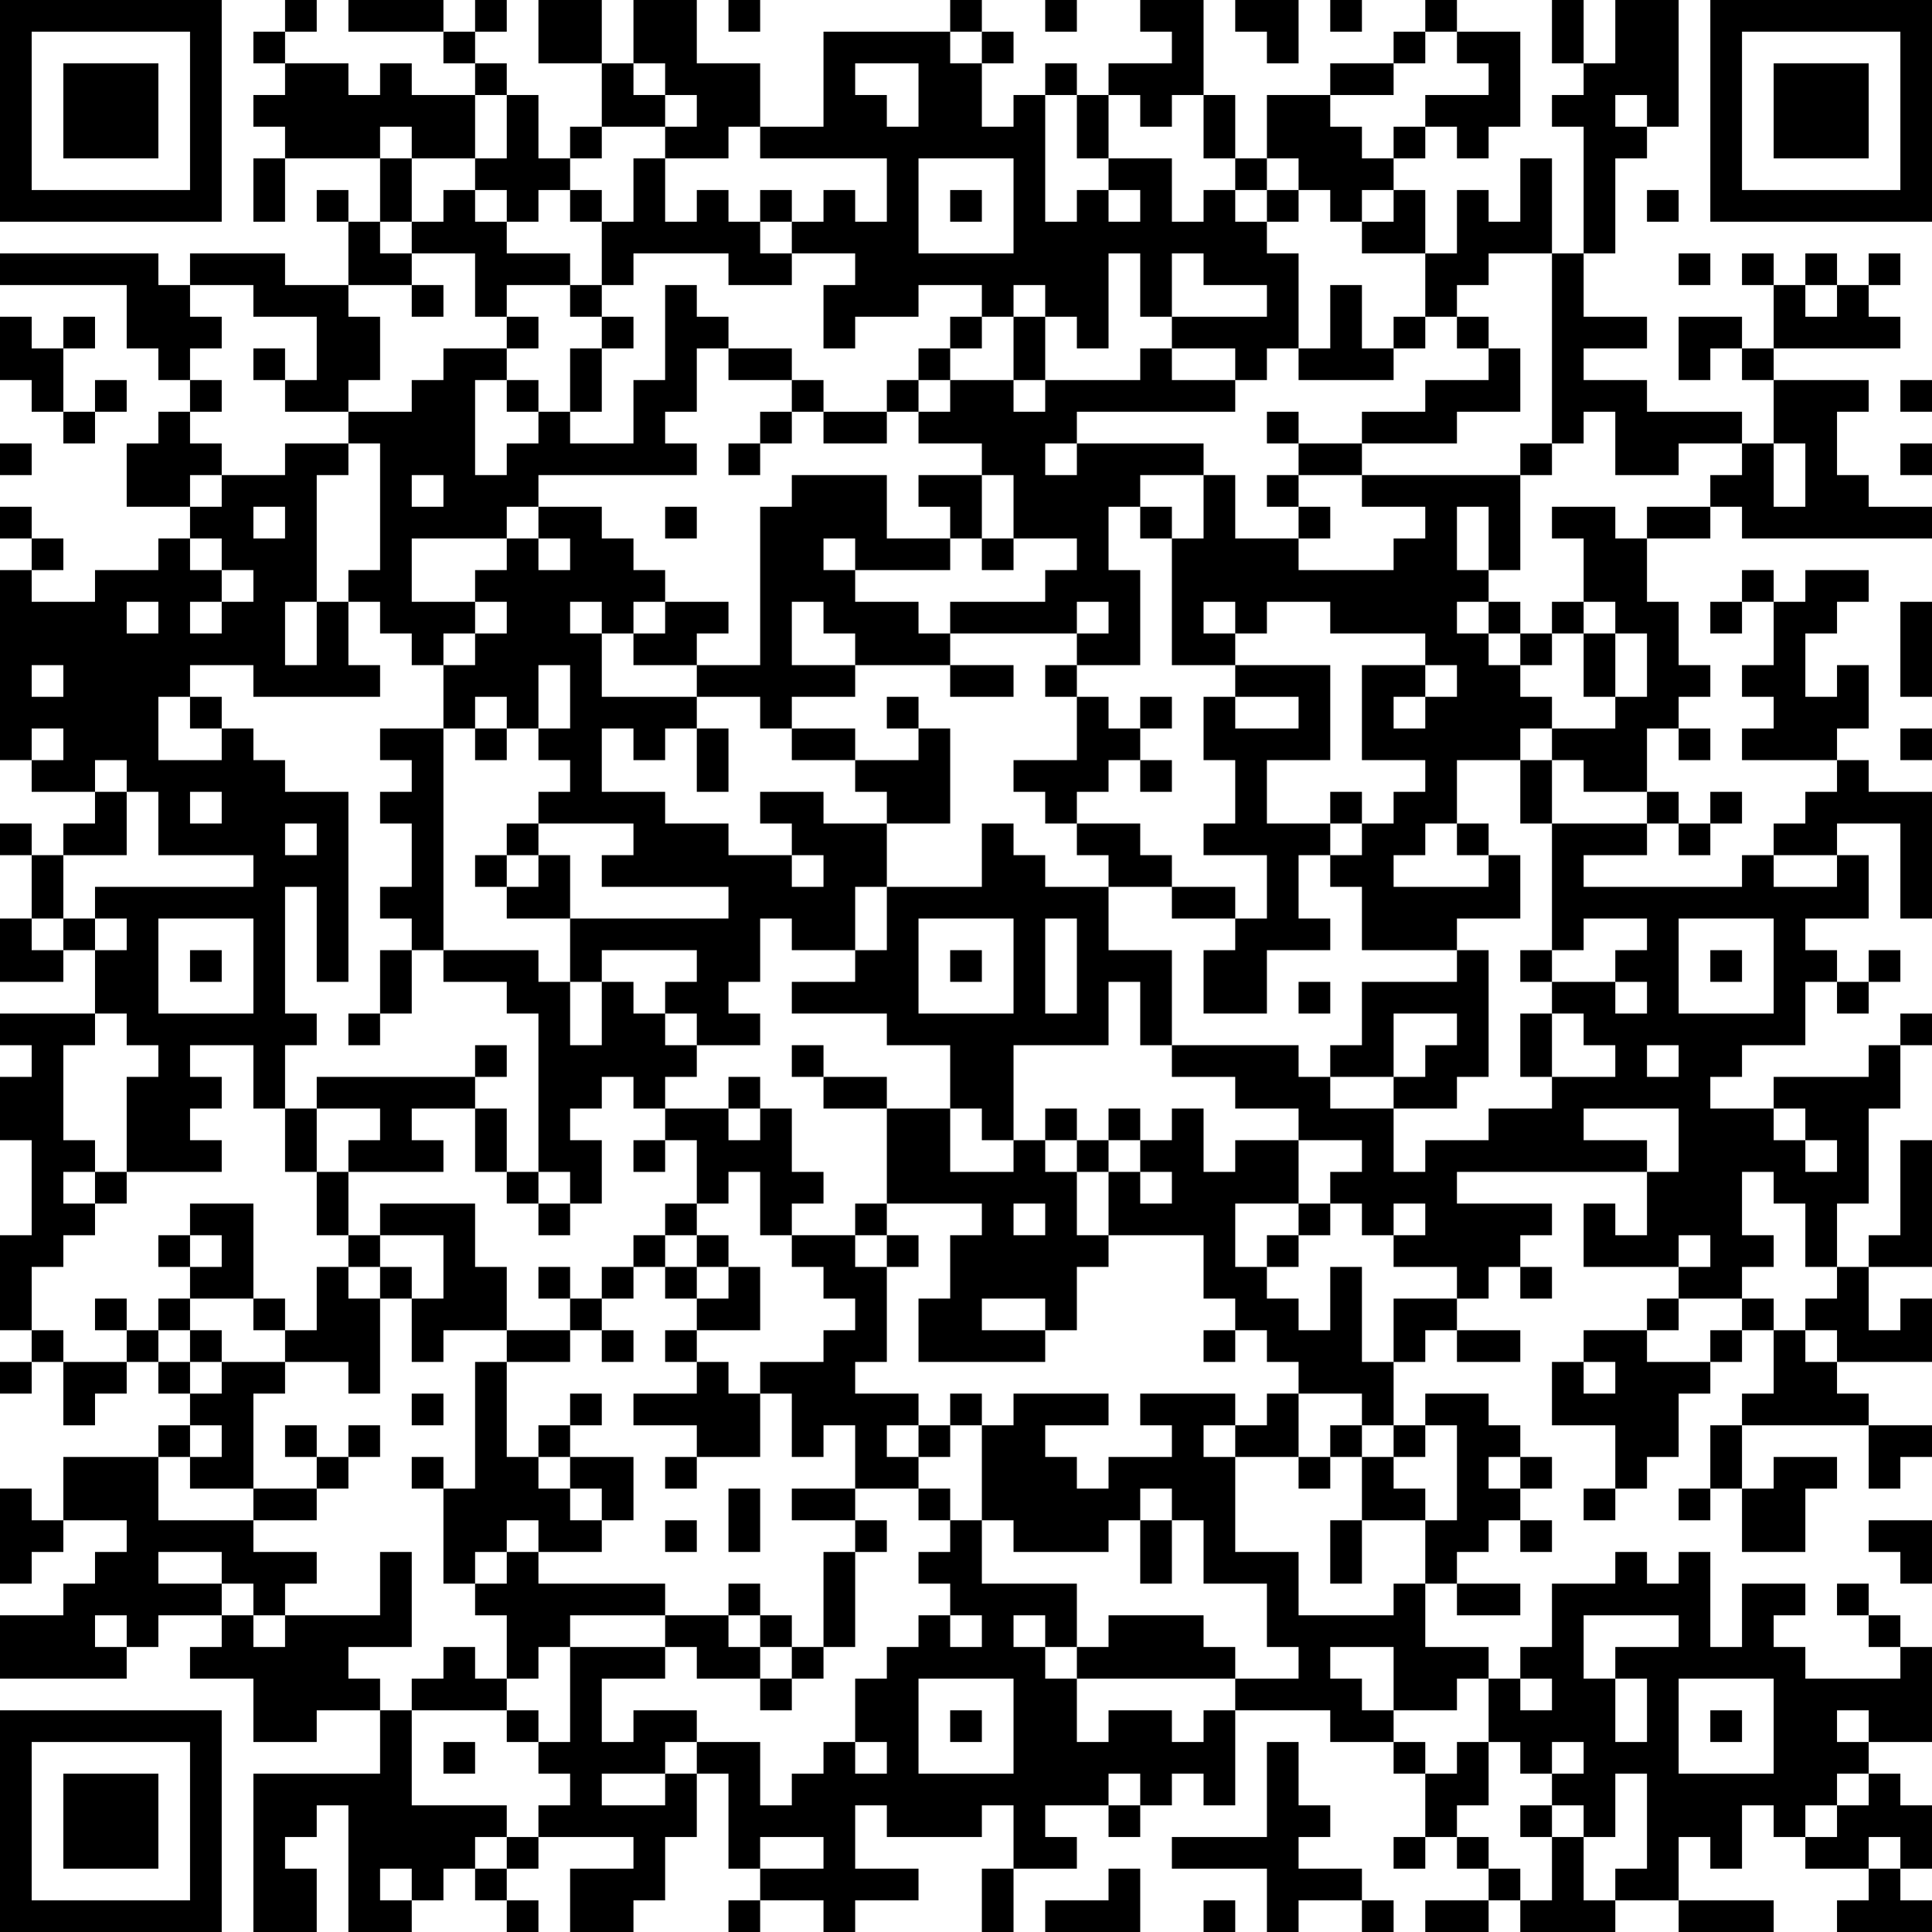 <?xml version="1.0" encoding="UTF-8"?>
<svg xmlns="http://www.w3.org/2000/svg" version="1.1" width="160" height="160" viewBox="0 0 160 160"><rect x="0" y="0" width="160" height="160" fill="#ffffff"/><g transform="scale(2.623)"><g transform="translate(0,0)"><path fill-rule="evenodd" d="M9 0L9 1L8 1L8 2L9 2L9 3L8 3L8 4L9 4L9 5L8 5L8 7L9 7L9 5L12 5L12 7L11 7L11 6L10 6L10 7L11 7L11 9L9 9L9 8L6 8L6 9L5 9L5 8L0 8L0 9L4 9L4 11L5 11L5 12L6 12L6 13L5 13L5 14L4 14L4 16L6 16L6 17L5 17L5 18L3 18L3 19L1 19L1 18L2 18L2 17L1 17L1 16L0 16L0 17L1 17L1 18L0 18L0 24L1 24L1 25L3 25L3 26L2 26L2 27L1 27L1 26L0 26L0 27L1 27L1 29L0 29L0 31L2 31L2 30L3 30L3 32L0 32L0 33L1 33L1 34L0 34L0 36L1 36L1 39L0 39L0 42L1 42L1 43L0 43L0 44L1 44L1 43L2 43L2 45L3 45L3 44L4 44L4 43L5 43L5 44L6 44L6 45L5 45L5 46L2 46L2 48L1 48L1 47L0 47L0 50L1 50L1 49L2 49L2 48L4 48L4 49L3 49L3 50L2 50L2 51L0 51L0 53L4 53L4 52L5 52L5 51L7 51L7 52L6 52L6 53L8 53L8 55L10 55L10 54L12 54L12 56L8 56L8 61L10 61L10 59L9 59L9 58L10 58L10 57L11 57L11 61L13 61L13 60L14 60L14 59L15 59L15 60L16 60L16 61L17 61L17 60L16 60L16 59L17 59L17 58L20 58L20 59L18 59L18 61L20 61L20 60L21 60L21 58L22 58L22 56L23 56L23 59L24 59L24 60L23 60L23 61L24 61L24 60L26 60L26 61L27 61L27 60L29 60L29 59L27 59L27 57L28 57L28 58L31 58L31 57L32 57L32 59L31 59L31 61L32 61L32 59L34 59L34 58L33 58L33 57L35 57L35 58L36 58L36 57L37 57L37 56L38 56L38 57L39 57L39 54L42 54L42 55L44 55L44 56L45 56L45 58L44 58L44 59L45 59L45 58L46 58L46 59L47 59L47 60L45 60L45 61L47 61L47 60L48 60L48 61L51 61L51 60L53 60L53 61L56 61L56 60L53 60L53 58L54 58L54 59L55 59L55 57L56 57L56 58L57 58L57 59L59 59L59 60L58 60L58 61L61 61L61 60L60 60L60 59L61 59L61 57L60 57L60 56L59 56L59 55L61 55L61 52L60 52L60 51L59 51L59 50L58 50L58 51L59 51L59 52L60 52L60 53L57 53L57 52L56 52L56 51L57 51L57 50L55 50L55 52L54 52L54 49L53 49L53 50L52 50L52 49L51 49L51 50L49 50L49 52L48 52L48 53L47 53L47 52L45 52L45 50L46 50L46 51L48 51L48 50L46 50L46 49L47 49L47 48L48 48L48 49L49 49L49 48L48 48L48 47L49 47L49 46L48 46L48 45L47 45L47 44L45 44L45 45L44 45L44 43L45 43L45 42L46 42L46 43L48 43L48 42L46 42L46 41L47 41L47 40L48 40L48 41L49 41L49 40L48 40L48 39L49 39L49 38L46 38L46 37L52 37L52 39L51 39L51 38L50 38L50 40L53 40L53 41L52 41L52 42L50 42L50 43L49 43L49 45L51 45L51 47L50 47L50 48L51 48L51 47L52 47L52 46L53 46L53 44L54 44L54 43L55 43L55 42L56 42L56 44L55 44L55 45L54 45L54 47L53 47L53 48L54 48L54 47L55 47L55 49L57 49L57 47L58 47L58 46L56 46L56 47L55 47L55 45L59 45L59 47L60 47L60 46L61 46L61 45L59 45L59 44L58 44L58 43L61 43L61 41L60 41L60 42L59 42L59 40L61 40L61 36L60 36L60 39L59 39L59 40L58 40L58 38L59 38L59 35L60 35L60 33L61 33L61 32L60 32L60 33L59 33L59 34L56 34L56 35L54 35L54 34L55 34L55 33L57 33L57 31L58 31L58 32L59 32L59 31L60 31L60 30L59 30L59 31L58 31L58 30L57 30L57 29L59 29L59 27L58 27L58 26L60 26L60 29L61 29L61 25L59 25L59 24L58 24L58 23L59 23L59 21L58 21L58 22L57 22L57 20L58 20L58 19L59 19L59 18L57 18L57 19L56 19L56 18L55 18L55 19L54 19L54 20L55 20L55 19L56 19L56 21L55 21L55 22L56 22L56 23L55 23L55 24L58 24L58 25L57 25L57 26L56 26L56 27L55 27L55 28L50 28L50 27L52 27L52 26L53 26L53 27L54 27L54 26L55 26L55 25L54 25L54 26L53 26L53 25L52 25L52 23L53 23L53 24L54 24L54 23L53 23L53 22L54 22L54 21L53 21L53 19L52 19L52 17L54 17L54 16L55 16L55 17L61 17L61 16L59 16L59 15L58 15L58 13L59 13L59 12L56 12L56 11L60 11L60 10L59 10L59 9L60 9L60 8L59 8L59 9L58 9L58 8L57 8L57 9L56 9L56 8L55 8L55 9L56 9L56 11L55 11L55 10L53 10L53 12L54 12L54 11L55 11L55 12L56 12L56 14L55 14L55 13L52 13L52 12L50 12L50 11L52 11L52 10L50 10L50 8L51 8L51 5L52 5L52 4L53 4L53 0L51 0L51 2L50 2L50 0L49 0L49 2L50 2L50 3L49 3L49 4L50 4L50 8L49 8L49 5L48 5L48 7L47 7L47 6L46 6L46 8L45 8L45 6L44 6L44 5L45 5L45 4L46 4L46 5L47 5L47 4L48 4L48 1L46 1L46 0L45 0L45 1L44 1L44 2L42 2L42 3L40 3L40 5L39 5L39 3L38 3L38 0L36 0L36 1L37 1L37 2L35 2L35 3L34 3L34 2L33 2L33 3L32 3L32 4L31 4L31 2L32 2L32 1L31 1L31 0L30 0L30 1L26 1L26 4L24 4L24 2L22 2L22 0L20 0L20 2L19 2L19 0L17 0L17 2L19 2L19 4L18 4L18 5L17 5L17 3L16 3L16 2L15 2L15 1L16 1L16 0L15 0L15 1L14 1L14 0L11 0L11 1L14 1L14 2L15 2L15 3L13 3L13 2L12 2L12 3L11 3L11 2L9 2L9 1L10 1L10 0ZM23 0L23 1L24 1L24 0ZM33 0L33 1L34 1L34 0ZM39 0L39 1L40 1L40 2L41 2L41 0ZM42 0L42 1L43 1L43 0ZM30 1L30 2L31 2L31 1ZM45 1L45 2L44 2L44 3L42 3L42 4L43 4L43 5L44 5L44 4L45 4L45 3L47 3L47 2L46 2L46 1ZM20 2L20 3L21 3L21 4L19 4L19 5L18 5L18 6L17 6L17 7L16 7L16 6L15 6L15 5L16 5L16 3L15 3L15 5L13 5L13 4L12 4L12 5L13 5L13 7L12 7L12 8L13 8L13 9L11 9L11 10L12 10L12 12L11 12L11 13L9 13L9 12L10 12L10 10L8 10L8 9L6 9L6 10L7 10L7 11L6 11L6 12L7 12L7 13L6 13L6 14L7 14L7 15L6 15L6 16L7 16L7 15L9 15L9 14L11 14L11 15L10 15L10 19L9 19L9 21L10 21L10 19L11 19L11 21L12 21L12 22L8 22L8 21L6 21L6 22L5 22L5 24L7 24L7 23L8 23L8 24L9 24L9 25L11 25L11 31L10 31L10 28L9 28L9 32L10 32L10 33L9 33L9 35L8 35L8 33L6 33L6 34L7 34L7 35L6 35L6 36L7 36L7 37L4 37L4 34L5 34L5 33L4 33L4 32L3 32L3 33L2 33L2 36L3 36L3 37L2 37L2 38L3 38L3 39L2 39L2 40L1 40L1 42L2 42L2 43L4 43L4 42L5 42L5 43L6 43L6 44L7 44L7 43L9 43L9 44L8 44L8 47L6 47L6 46L7 46L7 45L6 45L6 46L5 46L5 48L8 48L8 49L10 49L10 50L9 50L9 51L8 51L8 50L7 50L7 49L5 49L5 50L7 50L7 51L8 51L8 52L9 52L9 51L12 51L12 49L13 49L13 52L11 52L11 53L12 53L12 54L13 54L13 57L16 57L16 58L15 58L15 59L16 59L16 58L17 58L17 57L18 57L18 56L17 56L17 55L18 55L18 52L21 52L21 53L19 53L19 55L20 55L20 54L22 54L22 55L21 55L21 56L19 56L19 57L21 57L21 56L22 56L22 55L24 55L24 57L25 57L25 56L26 56L26 55L27 55L27 56L28 56L28 55L27 55L27 53L28 53L28 52L29 52L29 51L30 51L30 52L31 52L31 51L30 51L30 50L29 50L29 49L30 49L30 48L31 48L31 50L34 50L34 52L33 52L33 51L32 51L32 52L33 52L33 53L34 53L34 55L35 55L35 54L37 54L37 55L38 55L38 54L39 54L39 53L41 53L41 52L40 52L40 50L38 50L38 48L37 48L37 47L36 47L36 48L35 48L35 49L32 49L32 48L31 48L31 45L32 45L32 44L35 44L35 45L33 45L33 46L34 46L34 47L35 47L35 46L37 46L37 45L36 45L36 44L39 44L39 45L38 45L38 46L39 46L39 49L41 49L41 51L44 51L44 50L45 50L45 48L46 48L46 45L45 45L45 46L44 46L44 45L43 45L43 44L41 44L41 43L40 43L40 42L39 42L39 41L38 41L38 39L35 39L35 37L36 37L36 38L37 38L37 37L36 37L36 36L37 36L37 35L38 35L38 37L39 37L39 36L41 36L41 38L39 38L39 40L40 40L40 41L41 41L41 42L42 42L42 40L43 40L43 43L44 43L44 41L46 41L46 40L44 40L44 39L45 39L45 38L44 38L44 39L43 39L43 38L42 38L42 37L43 37L43 36L41 36L41 35L39 35L39 34L37 34L37 33L41 33L41 34L42 34L42 35L44 35L44 37L45 37L45 36L47 36L47 35L49 35L49 34L51 34L51 33L50 33L50 32L49 32L49 31L51 31L51 32L52 32L52 31L51 31L51 30L52 30L52 29L50 29L50 30L49 30L49 26L52 26L52 25L50 25L50 24L49 24L49 23L51 23L51 22L52 22L52 20L51 20L51 19L50 19L50 17L49 17L49 16L51 16L51 17L52 17L52 16L54 16L54 15L55 15L55 14L53 14L53 15L51 15L51 13L50 13L50 14L49 14L49 8L47 8L47 9L46 9L46 10L45 10L45 8L43 8L43 7L44 7L44 6L43 6L43 7L42 7L42 6L41 6L41 5L40 5L40 6L39 6L39 5L38 5L38 3L37 3L37 4L36 4L36 3L35 3L35 5L34 5L34 3L33 3L33 7L34 7L34 6L35 6L35 7L36 7L36 6L35 6L35 5L37 5L37 7L38 7L38 6L39 6L39 7L40 7L40 8L41 8L41 11L40 11L40 12L39 12L39 11L37 11L37 10L40 10L40 9L38 9L38 8L37 8L37 10L36 10L36 8L35 8L35 11L34 11L34 10L33 10L33 9L32 9L32 10L31 10L31 9L29 9L29 10L27 10L27 11L26 11L26 9L27 9L27 8L25 8L25 7L26 7L26 6L27 6L27 7L28 7L28 5L24 5L24 4L23 4L23 5L21 5L21 4L22 4L22 3L21 3L21 2ZM27 2L27 3L28 3L28 4L29 4L29 2ZM51 3L51 4L52 4L52 3ZM20 5L20 7L19 7L19 6L18 6L18 7L19 7L19 9L18 9L18 8L16 8L16 7L15 7L15 6L14 6L14 7L13 7L13 8L15 8L15 10L16 10L16 11L14 11L14 12L13 12L13 13L11 13L11 14L12 14L12 18L11 18L11 19L12 19L12 20L13 20L13 21L14 21L14 23L12 23L12 24L13 24L13 25L12 25L12 26L13 26L13 28L12 28L12 29L13 29L13 30L12 30L12 32L11 32L11 33L12 33L12 32L13 32L13 30L14 30L14 31L16 31L16 32L17 32L17 37L16 37L16 35L15 35L15 34L16 34L16 33L15 33L15 34L10 34L10 35L9 35L9 37L10 37L10 39L11 39L11 40L10 40L10 42L9 42L9 41L8 41L8 38L6 38L6 39L5 39L5 40L6 40L6 41L5 41L5 42L6 42L6 43L7 43L7 42L6 42L6 41L8 41L8 42L9 42L9 43L11 43L11 44L12 44L12 41L13 41L13 43L14 43L14 42L16 42L16 43L15 43L15 47L14 47L14 46L13 46L13 47L14 47L14 50L15 50L15 51L16 51L16 53L15 53L15 52L14 52L14 53L13 53L13 54L16 54L16 55L17 55L17 54L16 54L16 53L17 53L17 52L18 52L18 51L21 51L21 52L22 52L22 53L24 53L24 54L25 54L25 53L26 53L26 52L27 52L27 49L28 49L28 48L27 48L27 47L29 47L29 48L30 48L30 47L29 47L29 46L30 46L30 45L31 45L31 44L30 44L30 45L29 45L29 44L27 44L27 43L28 43L28 40L29 40L29 39L28 39L28 38L31 38L31 39L30 39L30 41L29 41L29 43L33 43L33 42L34 42L34 40L35 40L35 39L34 39L34 37L35 37L35 36L36 36L36 35L35 35L35 36L34 36L34 35L33 35L33 36L32 36L32 33L35 33L35 31L36 31L36 33L37 33L37 30L35 30L35 28L37 28L37 29L39 29L39 30L38 30L38 32L40 32L40 30L42 30L42 29L41 29L41 27L42 27L42 28L43 28L43 30L46 30L46 31L43 31L43 33L42 33L42 34L44 34L44 35L46 35L46 34L47 34L47 30L46 30L46 29L48 29L48 27L47 27L47 26L46 26L46 24L48 24L48 26L49 26L49 24L48 24L48 23L49 23L49 22L48 22L48 21L49 21L49 20L50 20L50 22L51 22L51 20L50 20L50 19L49 19L49 20L48 20L48 19L47 19L47 18L48 18L48 15L49 15L49 14L48 14L48 15L43 15L43 14L46 14L46 13L48 13L48 11L47 11L47 10L46 10L46 11L47 11L47 12L45 12L45 13L43 13L43 14L41 14L41 13L40 13L40 14L41 14L41 15L40 15L40 16L41 16L41 17L39 17L39 15L38 15L38 14L34 14L34 13L39 13L39 12L37 12L37 11L36 11L36 12L33 12L33 10L32 10L32 12L30 12L30 11L31 11L31 10L30 10L30 11L29 11L29 12L28 12L28 13L26 13L26 12L25 12L25 11L23 11L23 10L22 10L22 9L21 9L21 12L20 12L20 14L18 14L18 13L19 13L19 11L20 11L20 10L19 10L19 9L20 9L20 8L23 8L23 9L25 9L25 8L24 8L24 7L25 7L25 6L24 6L24 7L23 7L23 6L22 6L22 7L21 7L21 5ZM29 5L29 8L32 8L32 5ZM30 6L30 7L31 7L31 6ZM40 6L40 7L41 7L41 6ZM52 6L52 7L53 7L53 6ZM53 8L53 9L54 9L54 8ZM13 9L13 10L14 10L14 9ZM16 9L16 10L17 10L17 11L16 11L16 12L15 12L15 15L16 15L16 14L17 14L17 13L18 13L18 11L19 11L19 10L18 10L18 9ZM42 9L42 11L41 11L41 12L44 12L44 11L45 11L45 10L44 10L44 11L43 11L43 9ZM57 9L57 10L58 10L58 9ZM0 10L0 12L1 12L1 13L2 13L2 14L3 14L3 13L4 13L4 12L3 12L3 13L2 13L2 11L3 11L3 10L2 10L2 11L1 11L1 10ZM8 11L8 12L9 12L9 11ZM22 11L22 13L21 13L21 14L22 14L22 15L17 15L17 16L16 16L16 17L13 17L13 19L15 19L15 20L14 20L14 21L15 21L15 20L16 20L16 19L15 19L15 18L16 18L16 17L17 17L17 18L18 18L18 17L17 17L17 16L19 16L19 17L20 17L20 18L21 18L21 19L20 19L20 20L19 20L19 19L18 19L18 20L19 20L19 22L22 22L22 23L21 23L21 24L20 24L20 23L19 23L19 25L21 25L21 26L23 26L23 27L25 27L25 28L26 28L26 27L25 27L25 26L24 26L24 25L26 25L26 26L28 26L28 28L27 28L27 30L25 30L25 29L24 29L24 31L23 31L23 32L24 32L24 33L22 33L22 32L21 32L21 31L22 31L22 30L19 30L19 31L18 31L18 29L23 29L23 28L19 28L19 27L20 27L20 26L17 26L17 25L18 25L18 24L17 24L17 23L18 23L18 21L17 21L17 23L16 23L16 22L15 22L15 23L14 23L14 30L17 30L17 31L18 31L18 33L19 33L19 31L20 31L20 32L21 32L21 33L22 33L22 34L21 34L21 35L20 35L20 34L19 34L19 35L18 35L18 36L19 36L19 38L18 38L18 37L17 37L17 38L16 38L16 37L15 37L15 35L13 35L13 36L14 36L14 37L11 37L11 36L12 36L12 35L10 35L10 37L11 37L11 39L12 39L12 40L11 40L11 41L12 41L12 40L13 40L13 41L14 41L14 39L12 39L12 38L15 38L15 40L16 40L16 42L18 42L18 43L16 43L16 46L17 46L17 47L18 47L18 48L19 48L19 49L17 49L17 48L16 48L16 49L15 49L15 50L16 50L16 49L17 49L17 50L21 50L21 51L23 51L23 52L24 52L24 53L25 53L25 52L26 52L26 49L27 49L27 48L25 48L25 47L27 47L27 45L26 45L26 46L25 46L25 44L24 44L24 43L26 43L26 42L27 42L27 41L26 41L26 40L25 40L25 39L27 39L27 40L28 40L28 39L27 39L27 38L28 38L28 35L30 35L30 37L32 37L32 36L31 36L31 35L30 35L30 33L28 33L28 32L25 32L25 31L27 31L27 30L28 30L28 28L31 28L31 26L32 26L32 27L33 27L33 28L35 28L35 27L34 27L34 26L36 26L36 27L37 27L37 28L39 28L39 29L40 29L40 27L38 27L38 26L39 26L39 24L38 24L38 22L39 22L39 23L41 23L41 22L39 22L39 21L42 21L42 24L40 24L40 26L42 26L42 27L43 27L43 26L44 26L44 25L45 25L45 24L43 24L43 21L45 21L45 22L44 22L44 23L45 23L45 22L46 22L46 21L45 21L45 20L42 20L42 19L40 19L40 20L39 20L39 19L38 19L38 20L39 20L39 21L37 21L37 17L38 17L38 15L36 15L36 16L35 16L35 18L36 18L36 21L34 21L34 20L35 20L35 19L34 19L34 20L30 20L30 19L33 19L33 18L34 18L34 17L32 17L32 15L31 15L31 14L29 14L29 13L30 13L30 12L29 12L29 13L28 13L28 14L26 14L26 13L25 13L25 12L23 12L23 11ZM16 12L16 13L17 13L17 12ZM32 12L32 13L33 13L33 12ZM60 12L60 13L61 13L61 12ZM24 13L24 14L23 14L23 15L24 15L24 14L25 14L25 13ZM0 14L0 15L1 15L1 14ZM33 14L33 15L34 15L34 14ZM56 14L56 16L57 16L57 14ZM60 14L60 15L61 15L61 14ZM13 15L13 16L14 16L14 15ZM25 15L25 16L24 16L24 21L22 21L22 20L23 20L23 19L21 19L21 20L20 20L20 21L22 21L22 22L24 22L24 23L25 23L25 24L27 24L27 25L28 25L28 26L30 26L30 23L29 23L29 22L28 22L28 23L29 23L29 24L27 24L27 23L25 23L25 22L27 22L27 21L30 21L30 22L32 22L32 21L30 21L30 20L29 20L29 19L27 19L27 18L30 18L30 17L31 17L31 18L32 18L32 17L31 17L31 15L29 15L29 16L30 16L30 17L28 17L28 15ZM41 15L41 16L42 16L42 17L41 17L41 18L44 18L44 17L45 17L45 16L43 16L43 15ZM8 16L8 17L9 17L9 16ZM21 16L21 17L22 17L22 16ZM36 16L36 17L37 17L37 16ZM46 16L46 18L47 18L47 16ZM6 17L6 18L7 18L7 19L6 19L6 20L7 20L7 19L8 19L8 18L7 18L7 17ZM26 17L26 18L27 18L27 17ZM4 19L4 20L5 20L5 19ZM25 19L25 21L27 21L27 20L26 20L26 19ZM46 19L46 20L47 20L47 21L48 21L48 20L47 20L47 19ZM60 19L60 22L61 22L61 19ZM1 21L1 22L2 22L2 21ZM33 21L33 22L34 22L34 24L32 24L32 25L33 25L33 26L34 26L34 25L35 25L35 24L36 24L36 25L37 25L37 24L36 24L36 23L37 23L37 22L36 22L36 23L35 23L35 22L34 22L34 21ZM6 22L6 23L7 23L7 22ZM1 23L1 24L2 24L2 23ZM15 23L15 24L16 24L16 23ZM22 23L22 25L23 25L23 23ZM60 23L60 24L61 24L61 23ZM3 24L3 25L4 25L4 27L2 27L2 29L1 29L1 30L2 30L2 29L3 29L3 30L4 30L4 29L3 29L3 28L8 28L8 27L5 27L5 25L4 25L4 24ZM6 25L6 26L7 26L7 25ZM42 25L42 26L43 26L43 25ZM9 26L9 27L10 27L10 26ZM16 26L16 27L15 27L15 28L16 28L16 29L18 29L18 27L17 27L17 26ZM45 26L45 27L44 27L44 28L47 28L47 27L46 27L46 26ZM16 27L16 28L17 28L17 27ZM56 27L56 28L58 28L58 27ZM5 29L5 32L8 32L8 29ZM29 29L29 32L32 32L32 29ZM33 29L33 32L34 32L34 29ZM53 29L53 32L56 32L56 29ZM6 30L6 31L7 31L7 30ZM30 30L30 31L31 31L31 30ZM48 30L48 31L49 31L49 30ZM54 30L54 31L55 31L55 30ZM41 31L41 32L42 32L42 31ZM44 32L44 34L45 34L45 33L46 33L46 32ZM48 32L48 34L49 34L49 32ZM25 33L25 34L26 34L26 35L28 35L28 34L26 34L26 33ZM52 33L52 34L53 34L53 33ZM23 34L23 35L21 35L21 36L20 36L20 37L21 37L21 36L22 36L22 38L21 38L21 39L20 39L20 40L19 40L19 41L18 41L18 40L17 40L17 41L18 41L18 42L19 42L19 43L20 43L20 42L19 42L19 41L20 41L20 40L21 40L21 41L22 41L22 42L21 42L21 43L22 43L22 44L20 44L20 45L22 45L22 46L21 46L21 47L22 47L22 46L24 46L24 44L23 44L23 43L22 43L22 42L24 42L24 40L23 40L23 39L22 39L22 38L23 38L23 37L24 37L24 39L25 39L25 38L26 38L26 37L25 37L25 35L24 35L24 34ZM23 35L23 36L24 36L24 35ZM50 35L50 36L52 36L52 37L53 37L53 35ZM56 35L56 36L57 36L57 37L58 37L58 36L57 36L57 35ZM33 36L33 37L34 37L34 36ZM3 37L3 38L4 38L4 37ZM55 37L55 39L56 39L56 40L55 40L55 41L53 41L53 42L52 42L52 43L54 43L54 42L55 42L55 41L56 41L56 42L57 42L57 43L58 43L58 42L57 42L57 41L58 41L58 40L57 40L57 38L56 38L56 37ZM17 38L17 39L18 39L18 38ZM32 38L32 39L33 39L33 38ZM41 38L41 39L40 39L40 40L41 40L41 39L42 39L42 38ZM6 39L6 40L7 40L7 39ZM21 39L21 40L22 40L22 41L23 41L23 40L22 40L22 39ZM53 39L53 40L54 40L54 39ZM3 41L3 42L4 42L4 41ZM31 41L31 42L33 42L33 41ZM38 42L38 43L39 43L39 42ZM50 43L50 44L51 44L51 43ZM13 44L13 45L14 45L14 44ZM18 44L18 45L17 45L17 46L18 46L18 47L19 47L19 48L20 48L20 46L18 46L18 45L19 45L19 44ZM40 44L40 45L39 45L39 46L41 46L41 47L42 47L42 46L43 46L43 48L42 48L42 50L43 50L43 48L45 48L45 47L44 47L44 46L43 46L43 45L42 45L42 46L41 46L41 44ZM9 45L9 46L10 46L10 47L8 47L8 48L10 48L10 47L11 47L11 46L12 46L12 45L11 45L11 46L10 46L10 45ZM28 45L28 46L29 46L29 45ZM47 46L47 47L48 47L48 46ZM23 47L23 49L24 49L24 47ZM21 48L21 49L22 49L22 48ZM36 48L36 50L37 50L37 48ZM59 48L59 49L60 49L60 50L61 50L61 48ZM23 50L23 51L24 51L24 52L25 52L25 51L24 51L24 50ZM3 51L3 52L4 52L4 51ZM35 51L35 52L34 52L34 53L39 53L39 52L38 52L38 51ZM50 51L50 53L51 53L51 55L52 55L52 53L51 53L51 52L53 52L53 51ZM42 52L42 53L43 53L43 54L44 54L44 55L45 55L45 56L46 56L46 55L47 55L47 57L46 57L46 58L47 58L47 59L48 59L48 60L49 60L49 58L50 58L50 60L51 60L51 59L52 59L52 56L51 56L51 58L50 58L50 57L49 57L49 56L50 56L50 55L49 55L49 56L48 56L48 55L47 55L47 53L46 53L46 54L44 54L44 52ZM29 53L29 56L32 56L32 53ZM48 53L48 54L49 54L49 53ZM53 53L53 56L56 56L56 53ZM30 54L30 55L31 55L31 54ZM54 54L54 55L55 55L55 54ZM58 54L58 55L59 55L59 54ZM14 55L14 56L15 56L15 55ZM40 55L40 58L37 58L37 59L40 59L40 61L41 61L41 60L43 60L43 61L44 61L44 60L43 60L43 59L41 59L41 58L42 58L42 57L41 57L41 55ZM35 56L35 57L36 57L36 56ZM58 56L58 57L57 57L57 58L58 58L58 57L59 57L59 56ZM48 57L48 58L49 58L49 57ZM24 58L24 59L26 59L26 58ZM59 58L59 59L60 59L60 58ZM12 59L12 60L13 60L13 59ZM35 59L35 60L33 60L33 61L36 61L36 59ZM38 60L38 61L39 61L39 60ZM0 0L0 7L7 7L7 0ZM1 1L1 6L6 6L6 1ZM2 2L2 5L5 5L5 2ZM54 0L54 7L61 7L61 0ZM55 1L55 6L60 6L60 1ZM56 2L56 5L59 5L59 2ZM0 54L0 61L7 61L7 54ZM1 55L1 60L6 60L6 55ZM2 56L2 59L5 59L5 56Z" fill="#000000"/></g></g></svg>
